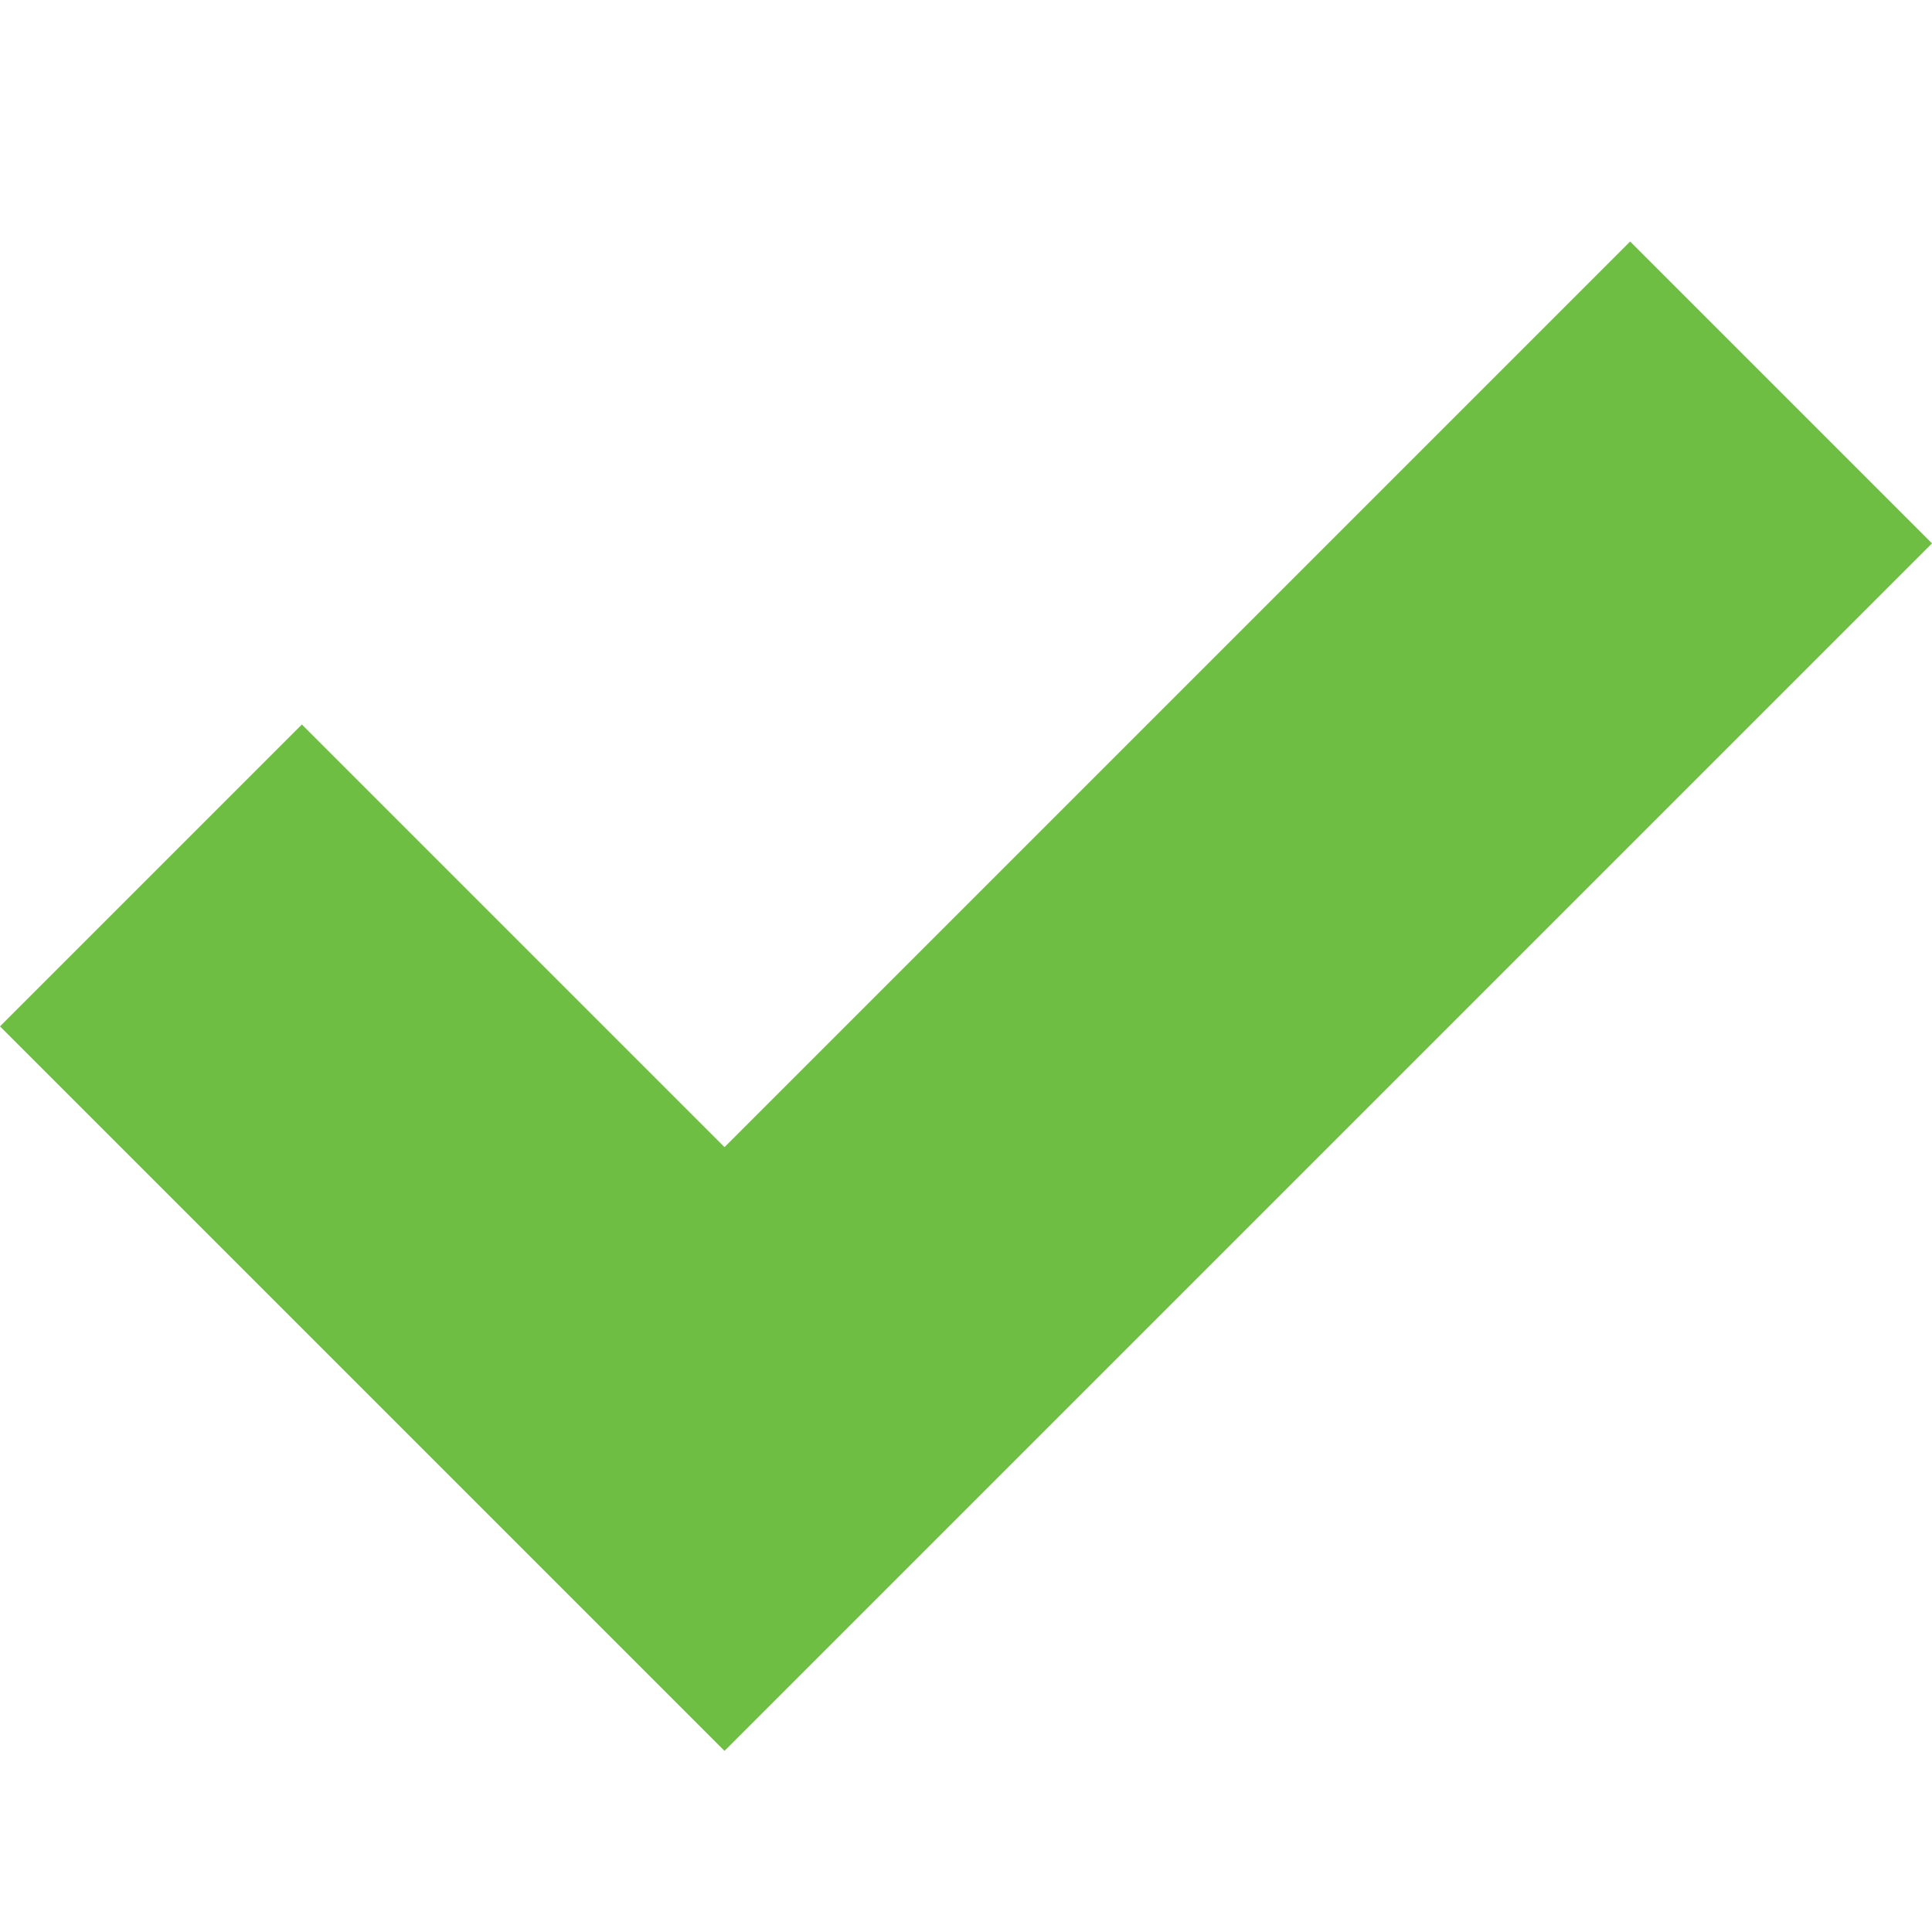 <?xml version="1.0" encoding="UTF-8"?>
<svg id="Layer_1" data-name="Layer 1" xmlns="http://www.w3.org/2000/svg" version="1.1" viewBox="0 0 16 16">
  <defs>
    <style>
      .cls-1 {
        fill: #6fbe44;
        stroke-width: 0px;
      }
    </style>
  </defs>
  <path class="cls-1" d="M13.5,2l-7.5,7.5-3.5-3.5-2.5,2.5,6,6,10-10-2.5-2.5Z"/>
</svg>